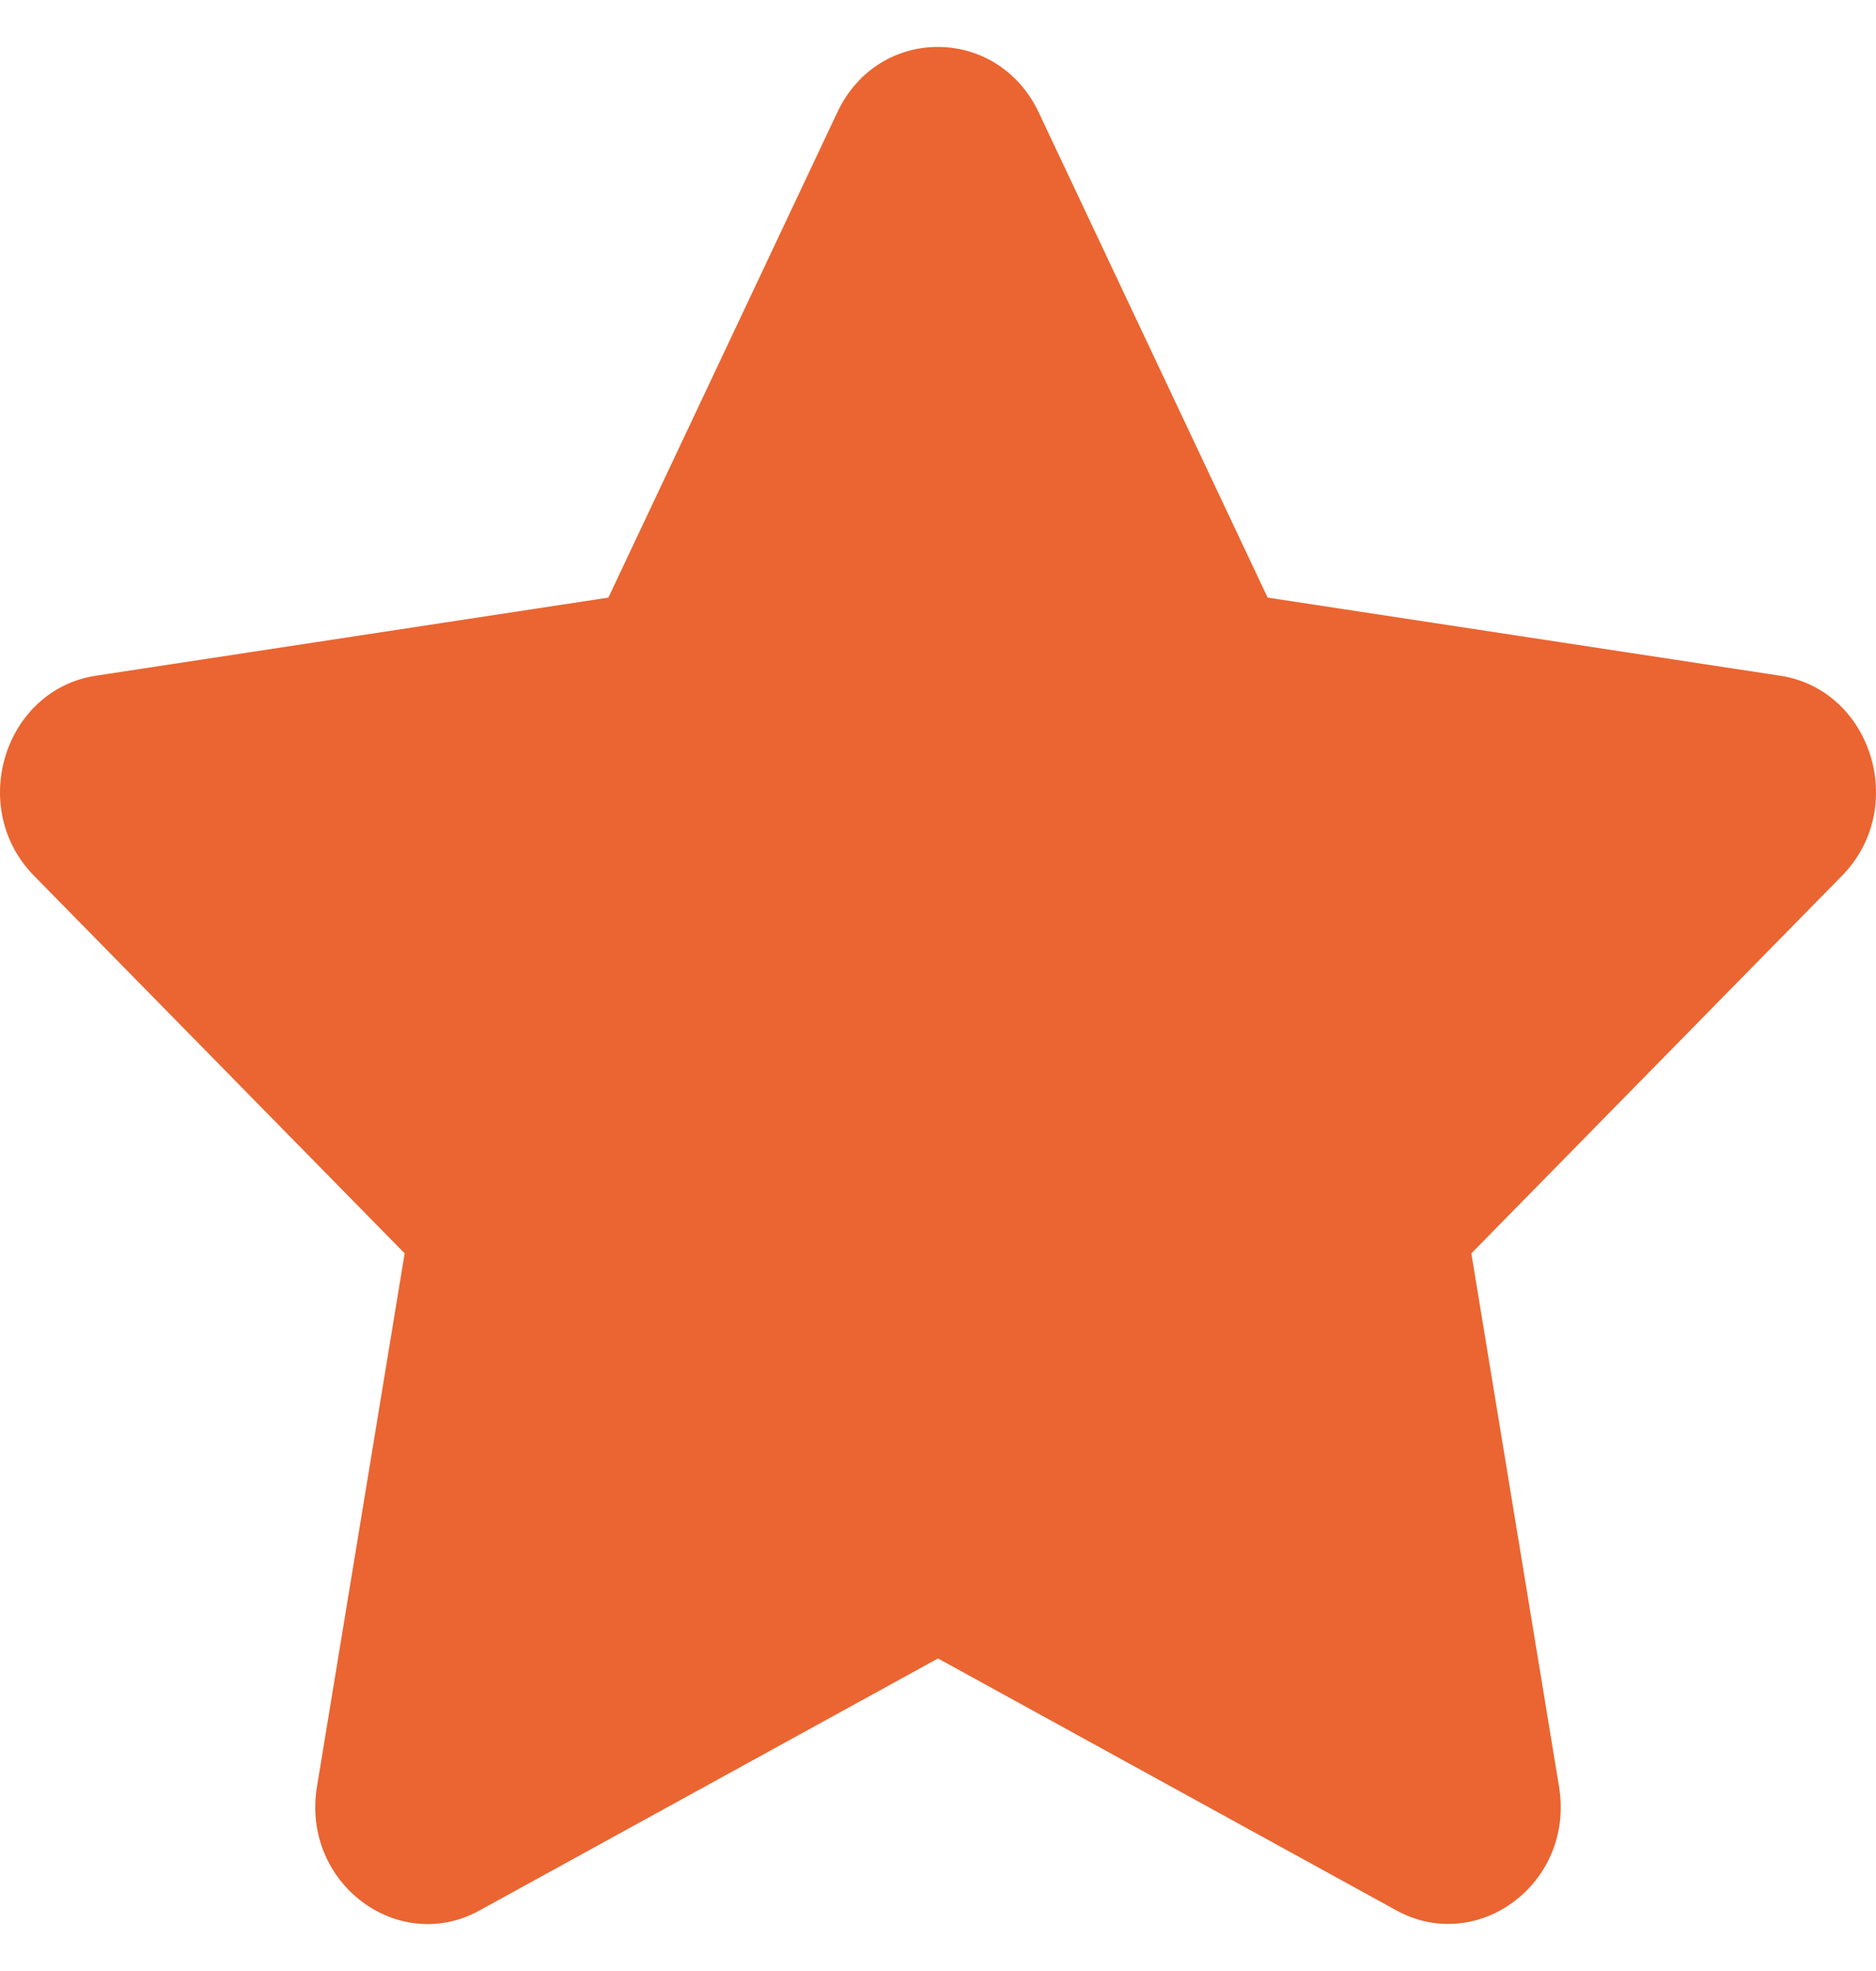 <svg width="20" height="21" viewBox="0 0 20 21" fill="none" xmlns="http://www.w3.org/2000/svg">
<path d="M8.927 1.196L6.486 6.367L1.024 7.199C0.045 7.347 -0.348 8.609 0.363 9.331L4.314 13.354L3.379 19.037C3.211 20.064 4.247 20.834 5.114 20.354L10 17.67L14.886 20.354C15.753 20.83 16.789 20.064 16.621 19.037L15.686 13.354L19.637 9.331C20.348 8.609 19.955 7.347 18.976 7.199L13.514 6.367L11.073 1.196C10.636 0.274 9.368 0.262 8.927 1.196Z" fill="#EA6531"/>
</svg>
